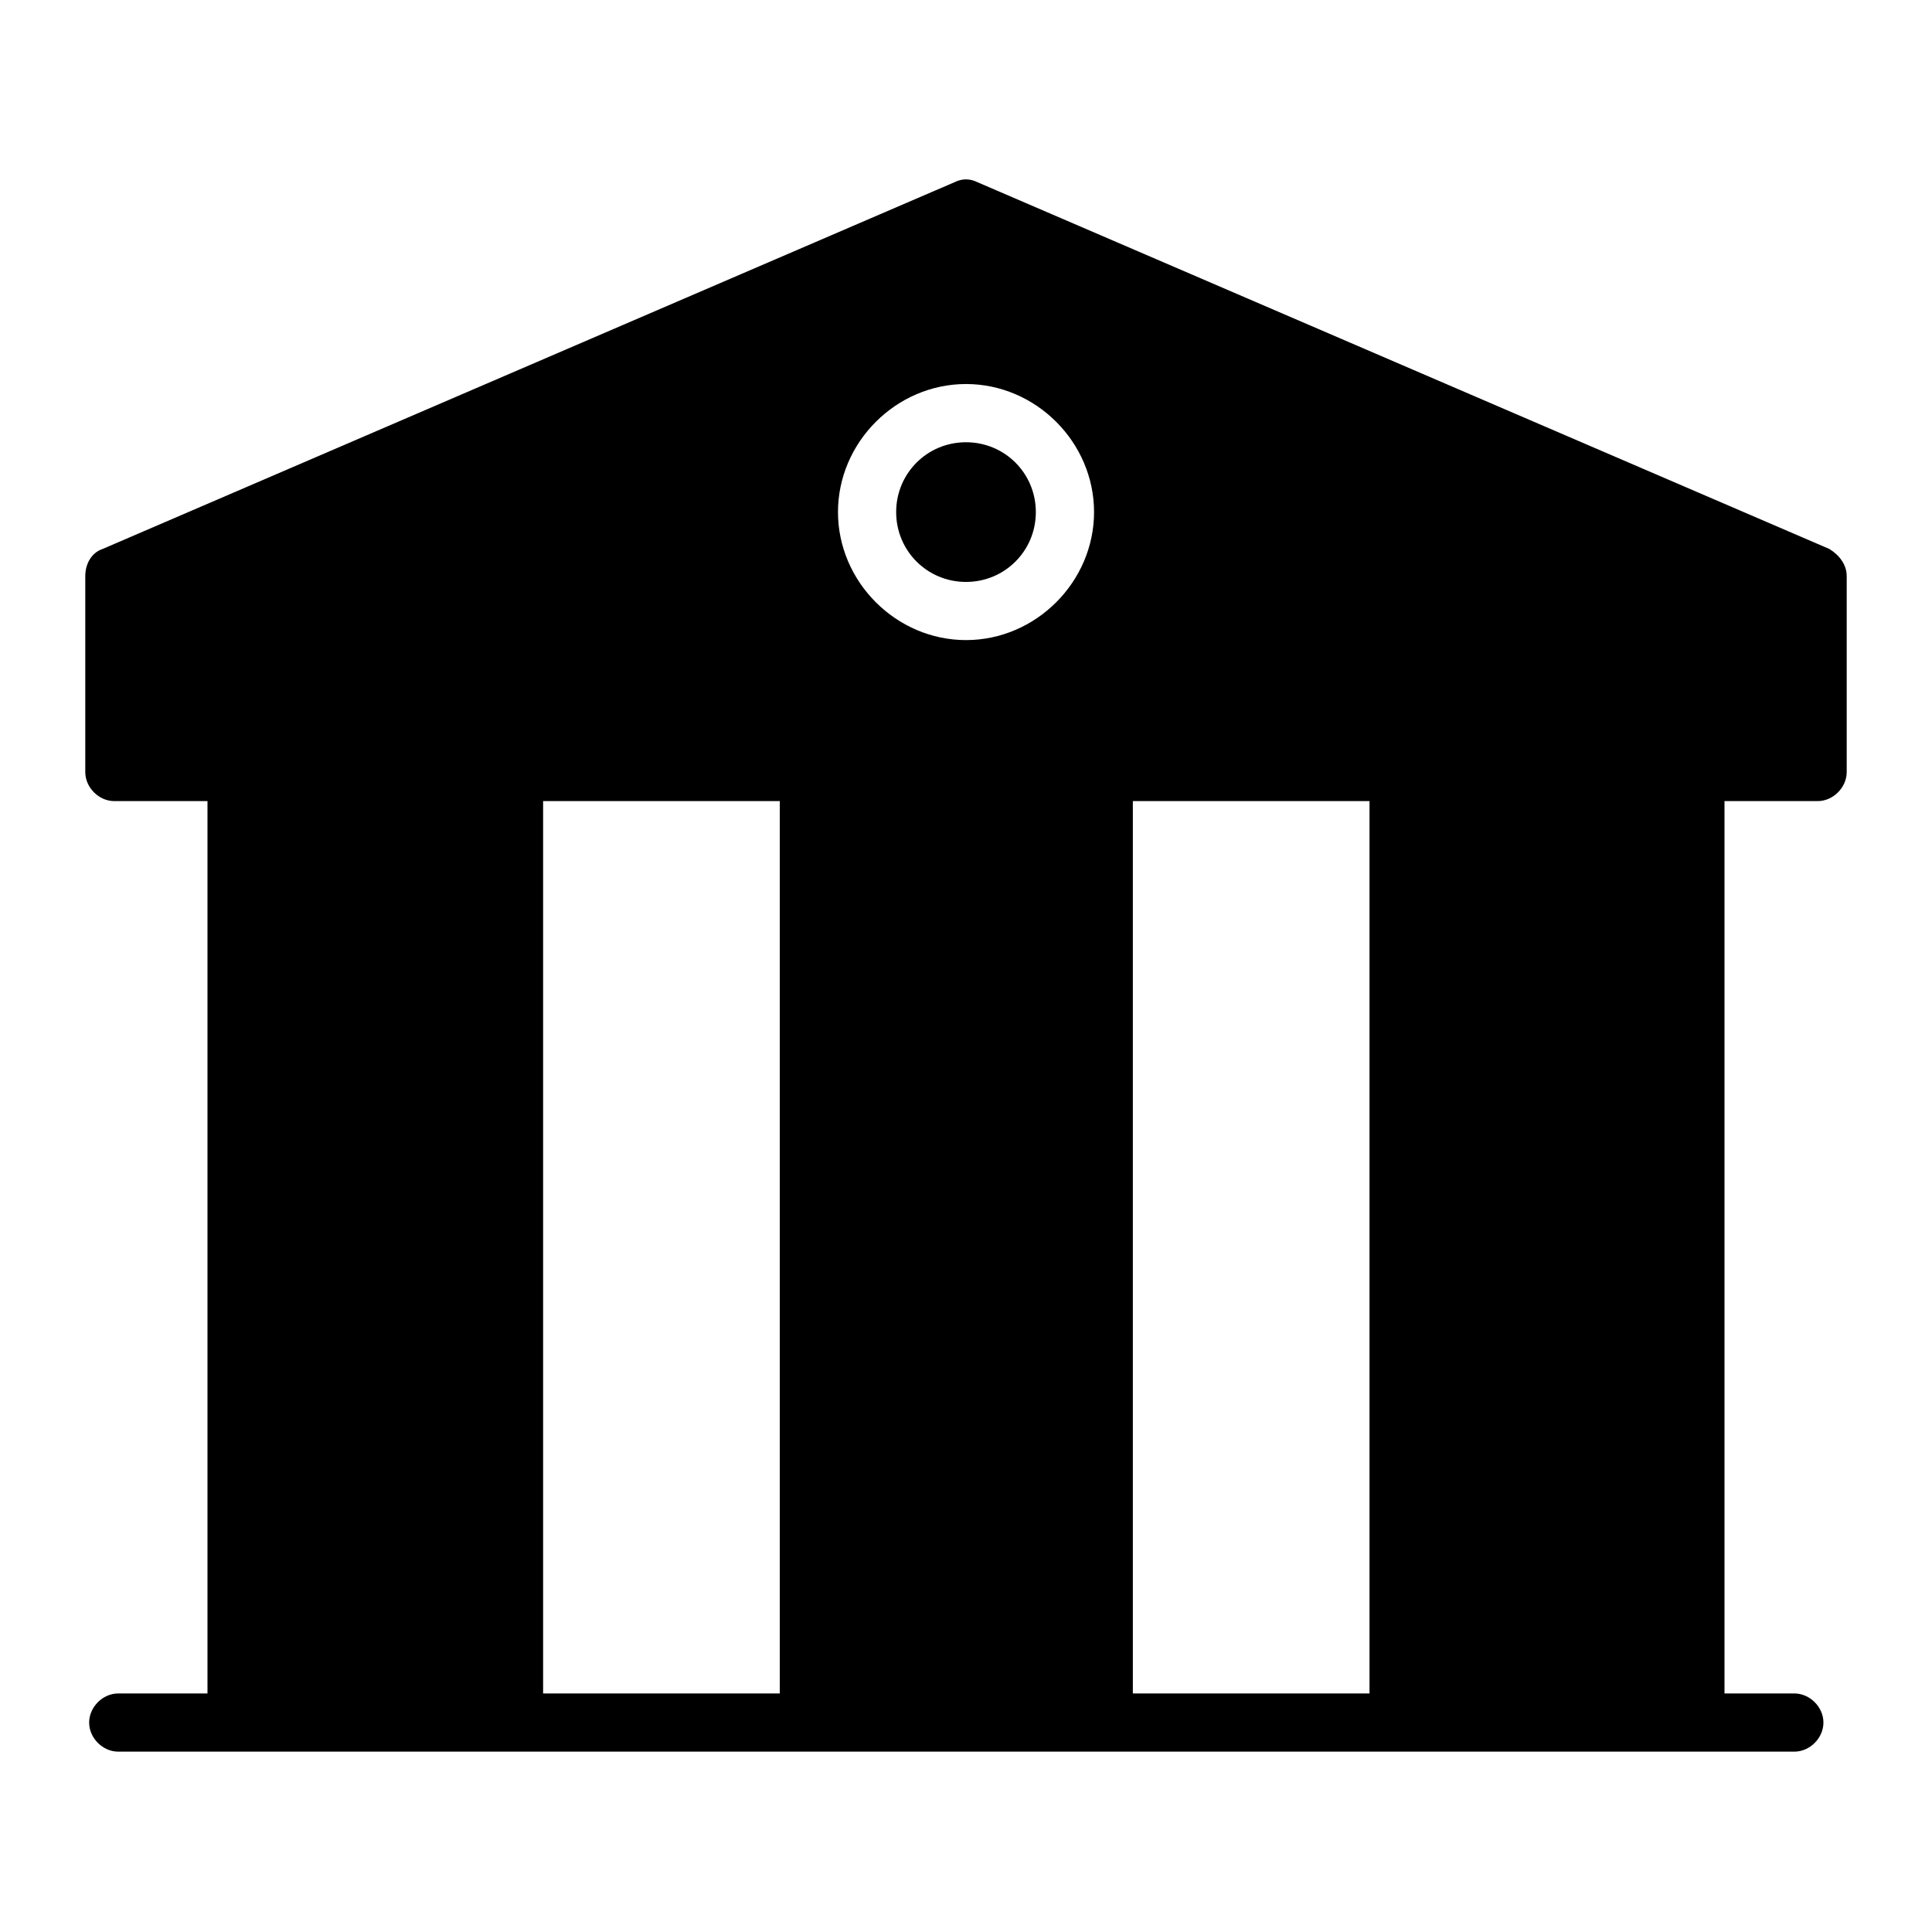 <?xml version="1.0" encoding="UTF-8"?>
<!-- Uploaded to: SVG Repo, www.svgrepo.com, Generator: SVG Repo Mixer Tools -->
<svg fill="#000000" width="800px" height="800px" version="1.1" viewBox="144 144 512 512" xmlns="http://www.w3.org/2000/svg">
 <g>
  <path d="m400 261.2c-10.281 0-18.508 8.227-18.508 18.508s8.227 18.508 18.508 18.508 18.508-8.227 18.508-18.508c-0.004-10.285-8.227-18.508-18.508-18.508z"/>
  <path d="m628.77 289.47-225.69-97.164c-2.055-1.027-4.113-1.027-6.168 0l-225.69 97.164c-3.086 1.027-4.625 4.113-4.625 7.199v51.922c0 4.113 3.598 7.711 7.711 7.711h24.676v236.48h-23.648c-4.113 0-7.711 3.598-7.711 7.711 0 4.113 3.598 7.711 7.711 7.711h444.18c4.113 0 7.711-3.598 7.711-7.711 0-4.113-3.598-7.711-7.711-7.711h-18.508v-236.48h24.676c4.113 0 7.711-3.598 7.711-7.711v-51.922c0-3.086-2.055-5.656-4.625-7.199zm-278.12 303.31h-62.719v-236.48h62.719zm49.355-279.15c-18.508 0-33.93-15.422-33.93-33.93s15.422-33.93 33.93-33.93 33.93 15.422 33.93 33.93c0 18.504-15.426 33.93-33.93 33.93zm106.93 279.15h-62.719v-236.48h62.719z"/>
 </g>
</svg>